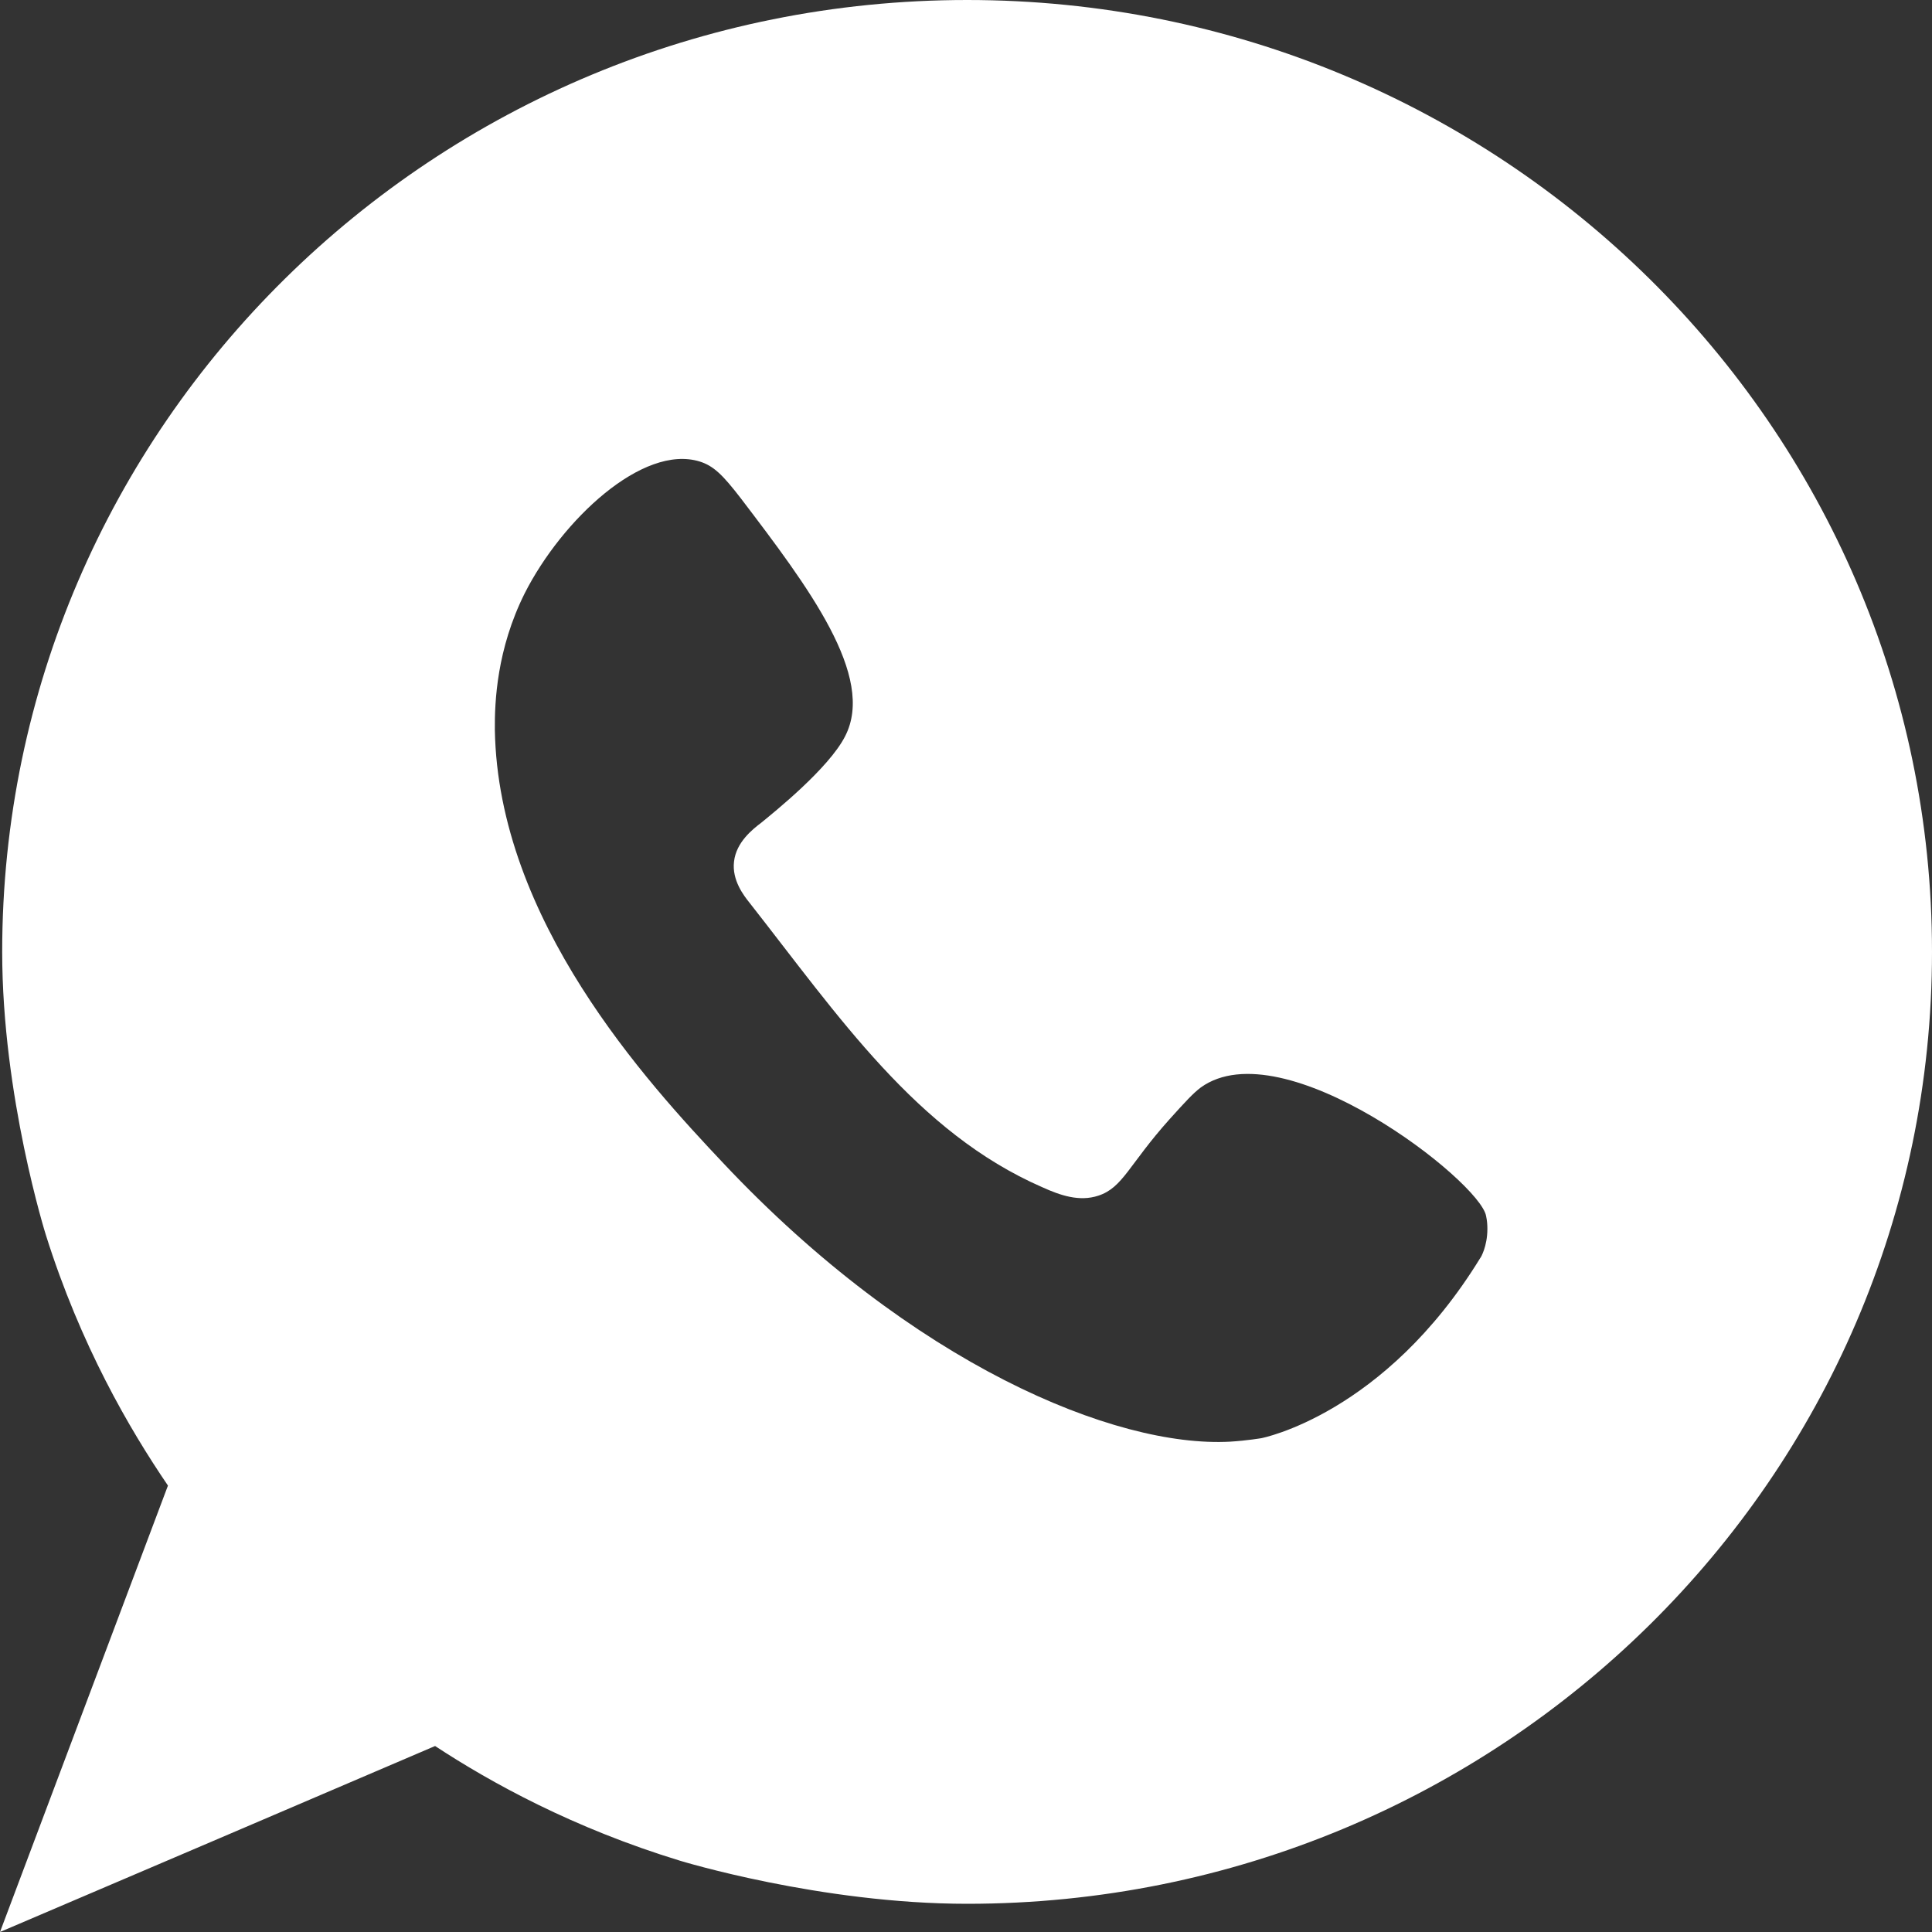 <svg width="15" height="15" viewBox="0 0 15 15" fill="none" xmlns="http://www.w3.org/2000/svg">
<rect x="0" y="0" width="15" height="15" fill="#333333" stroke="none"/>
<path d="M7.509 0C3.373 0 0.017 3.308 0.017 7.39C0.017 8.511 0.356 9.588 0.356 9.588C0.625 10.443 1.005 11.095 1.304 11.534C0.869 12.688 0.435 13.845 0 15C1.126 14.52 2.252 14.038 3.378 13.556C3.812 13.841 4.452 14.194 5.281 14.447C5.281 14.447 6.37 14.781 7.509 14.781C11.647 14.781 15 11.473 15 7.39C15 3.308 11.647 0 7.509 0ZM11.496 9.763L11.494 9.765C10.748 10.983 9.793 11.166 9.793 11.166C9.793 11.166 9.681 11.185 9.551 11.193C8.657 11.242 7.084 10.591 5.615 9.03C5.022 8.401 3.867 7.144 3.842 5.666C3.84 5.449 3.857 5.04 4.074 4.606C4.363 4.036 4.99 3.447 5.432 3.583C5.541 3.617 5.612 3.688 5.751 3.868C6.274 4.555 6.802 5.252 6.561 5.717C6.435 5.965 6.01 6.306 5.911 6.387C5.844 6.438 5.716 6.538 5.699 6.689C5.681 6.835 5.778 6.957 5.817 7.006C6.511 7.89 7.116 8.791 8.091 9.217C8.232 9.281 8.38 9.332 8.528 9.283C8.719 9.22 8.763 9.044 9.081 8.689C9.202 8.555 9.262 8.489 9.323 8.443C9.963 7.982 11.491 9.171 11.538 9.441C11.546 9.478 11.548 9.51 11.548 9.541C11.548 9.678 11.496 9.763 11.496 9.763Z" fill="white"/>
</svg>
